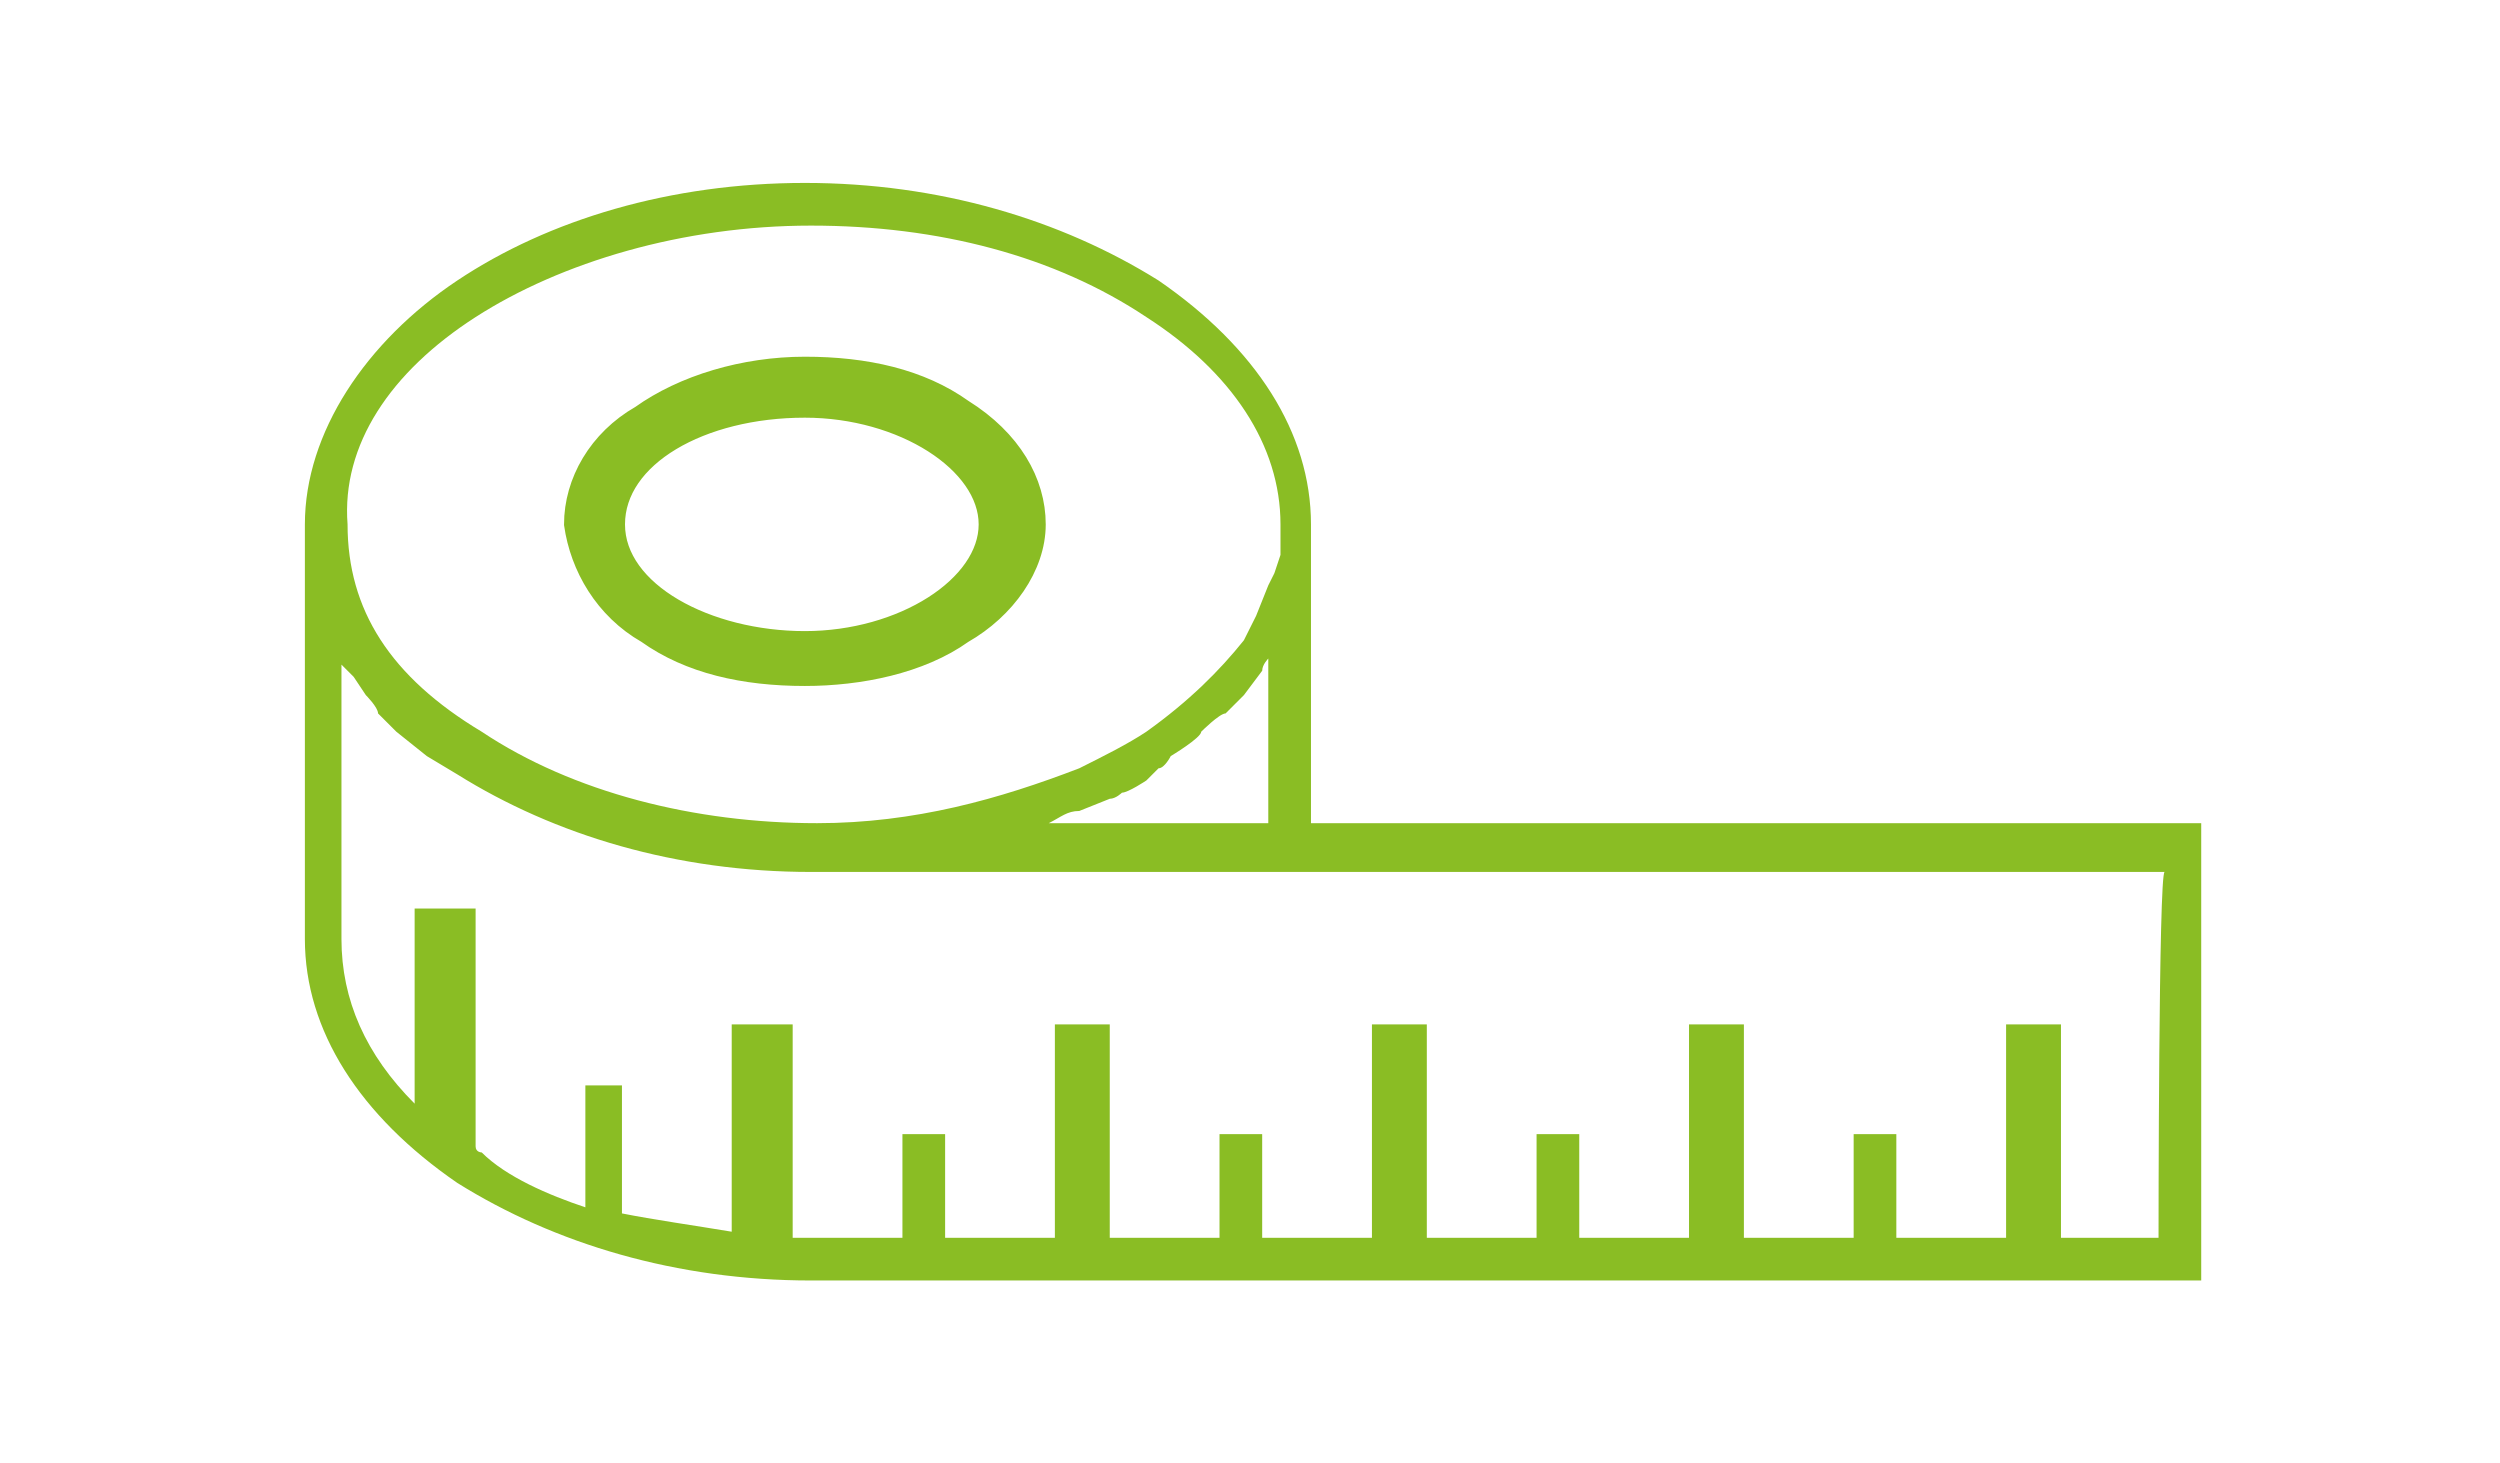 <?xml version="1.0" encoding="utf-8"?>
<!-- Generator: Adobe Illustrator 21.1.0, SVG Export Plug-In . SVG Version: 6.00 Build 0)  -->
<svg version="1.1" id="Layer_1" xmlns="http://www.w3.org/2000/svg" xmlns:xlink="http://www.w3.org/1999/xlink" x="0px" y="0px"
	 viewBox="0 0 41 24" style="enable-background:new 0 0 41 24;" xml:space="preserve">
<style type="text/css">
	.st0{fill:#8ABD24;}
	.st1{fill:#8ABD24;stroke:#8ABD24;stroke-width:0.3;stroke-miterlimit:10;}
</style>
<g>
	<path class="st0" d="M35.4,20.3h-1.6v-3.5h-0.9v3.5h-1.8v-1.7h-0.7v1.7h-1.8v-3.5h-0.9v3.5h-1.8v-1.7h-0.7v1.7h-1.8v-3.5h-0.9v3.5
		h-1.8v-1.7H20v1.7h-1.8v-3.5h-0.9v3.5h-1.8v-1.7h-0.7v1.7h-1.6c-0.1,0-0.2,0-0.2,0v-3.5H12v3.4c-0.6-0.1-1.3-0.2-1.8-0.3v-2.1H9.6
		v2c-0.6-0.2-1.3-0.5-1.7-0.9c0,0-0.1,0-0.1-0.1v-3.9H6.8v3.2c-0.8-0.8-1.2-1.7-1.2-2.7v-4.5c0,0,0.2,0.2,0.2,0.2l0.2,0.3
		c0,0,0.2,0.2,0.2,0.3c0,0,0.2,0.2,0.3,0.3L7,12.4l0.5,0.3c1.6,1,3.6,1.6,5.8,1.6l0,0h7.6h14.6C35.4,14.3,35.4,20.3,35.4,20.3z
		 M20.8,10.8v2.7h-3.6l0,0c0.2-0.1,0.3-0.2,0.5-0.2l0.5-0.2c0.1,0,0.2-0.1,0.2-0.1c0.1,0,0.4-0.2,0.4-0.2l0.2-0.2l0,0l0,0l0,0
		c0.1,0,0.2-0.2,0.2-0.2s0.5-0.3,0.5-0.4c0,0,0.3-0.3,0.4-0.3l0.3-0.3l0.3-0.4C20.7,10.9,20.8,10.8,20.8,10.8 M7.8,5.2
		c1.4-0.9,3.4-1.5,5.5-1.5s4,0.5,5.5,1.5c1.4,0.9,2.2,2.1,2.2,3.4c0,0.1,0,0.2,0,0.2v0.3l-0.1,0.3l-0.1,0.2c0,0-0.2,0.5-0.2,0.5
		l-0.2,0.4c-0.4,0.5-0.9,1-1.6,1.5c-0.3,0.2-0.7,0.4-1.1,0.6c-1.3,0.5-2.7,0.9-4.3,0.9l0,0c-2,0-4-0.5-5.5-1.5
		C6.4,11.1,5.7,10,5.7,8.6C5.6,7.3,6.4,6.1,7.8,5.2 M21.5,13.5V8.6c0-1.5-0.9-2.9-2.5-4c-1.6-1-3.6-1.6-5.8-1.6S9,3.6,7.5,4.6
		S5,7.1,5,8.6v6.8c0,1.5,0.9,2.9,2.5,4c1.6,1,3.6,1.6,5.8,1.6L36.1,21v-7.5H21.5z"/>
	<path class="st0" d="M13.2,6.7c1.6,0,3,0.9,3,1.9s-1.4,1.9-3,1.9s-3.1-0.8-3.1-1.9S11.5,6.7,13.2,6.7 M10.6,10.4
		c0.7,0.5,1.6,0.7,2.6,0.7c0.9,0,1.9-0.2,2.6-0.7C16.5,10,17,9.3,17,8.6c0-0.7-0.4-1.4-1.2-1.9C15.1,6.2,14.2,6,13.2,6
		s-2,0.3-2.7,0.8C9.8,7.2,9.4,7.9,9.4,8.6C9.5,9.3,9.9,10,10.6,10.4"/>
	<path class="st1" d="M13.2,6.7c1.6,0,3,0.9,3,1.9s-1.4,1.9-3,1.9s-3.1-0.8-3.1-1.9S11.5,6.7,13.2,6.7z M10.6,10.4
		c0.7,0.5,1.6,0.7,2.6,0.7c0.9,0,1.9-0.2,2.6-0.7C16.5,10,17,9.3,17,8.6c0-0.7-0.4-1.4-1.2-1.9C15.1,6.2,14.2,6,13.2,6
		s-2,0.3-2.7,0.8C9.8,7.2,9.4,7.9,9.4,8.6C9.5,9.3,9.9,10,10.6,10.4z"/>
</g>
</svg>
